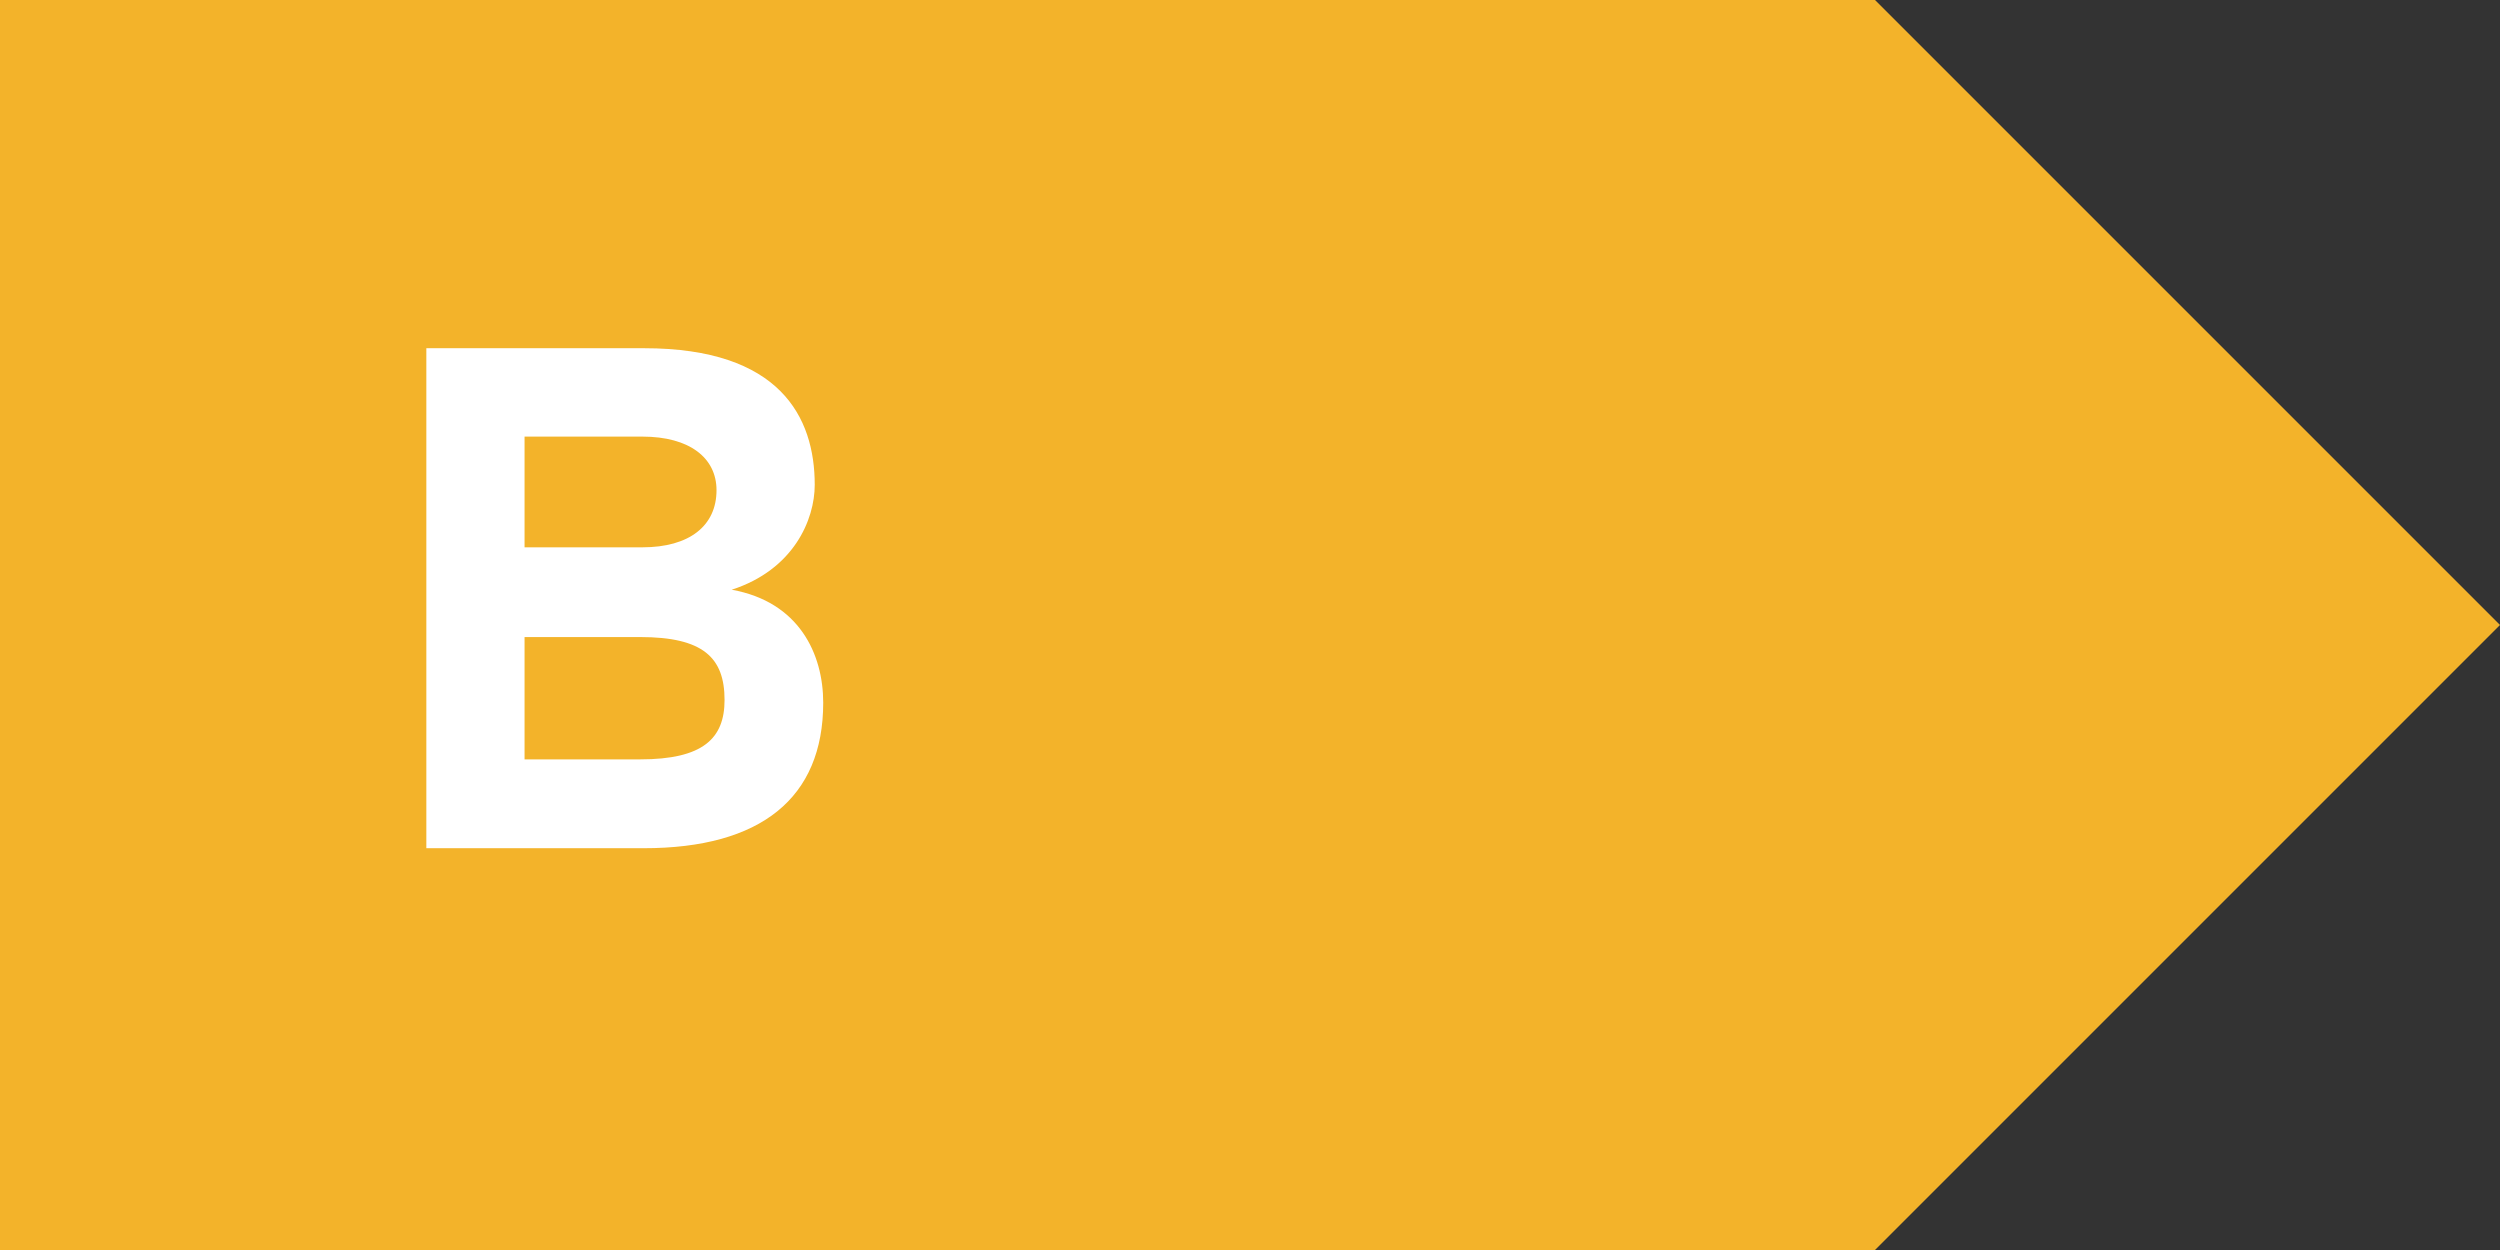 <svg xmlns="http://www.w3.org/2000/svg" width="56" height="28" fill="none" aria-hidden="true"><rect width="100%" height="100%" fill="#333333" stroke="none"/><g clip-path="url(#prefix__a)"><path fill="#F3B32A" fill-rule="evenodd" d="M42 0H0v28h42l14-14z"></path><path fill="#fff" d="M14.42 19c2.62 0 4.02-1.12 4.02-3.26 0-1.09-.54-2.26-2.05-2.53 1.39-.45 1.86-1.57 1.86-2.35 0-1.52-.78-3.06-3.82-3.06H9.55V19h4.88zm-.03-6.74h-2.64V9.78h2.64c1.06 0 1.66.48 1.66 1.2 0 .8-.61 1.28-1.66 1.28m-.05 4.75h-2.59v-2.74h2.59c1.41 0 1.89.46 1.89 1.41 0 .86-.48 1.33-1.89 1.33"></path></g><defs><clipPath id="prefix__a"><path fill="#fff" d="M0 0h56v28H0z"></path></clipPath></defs></svg>